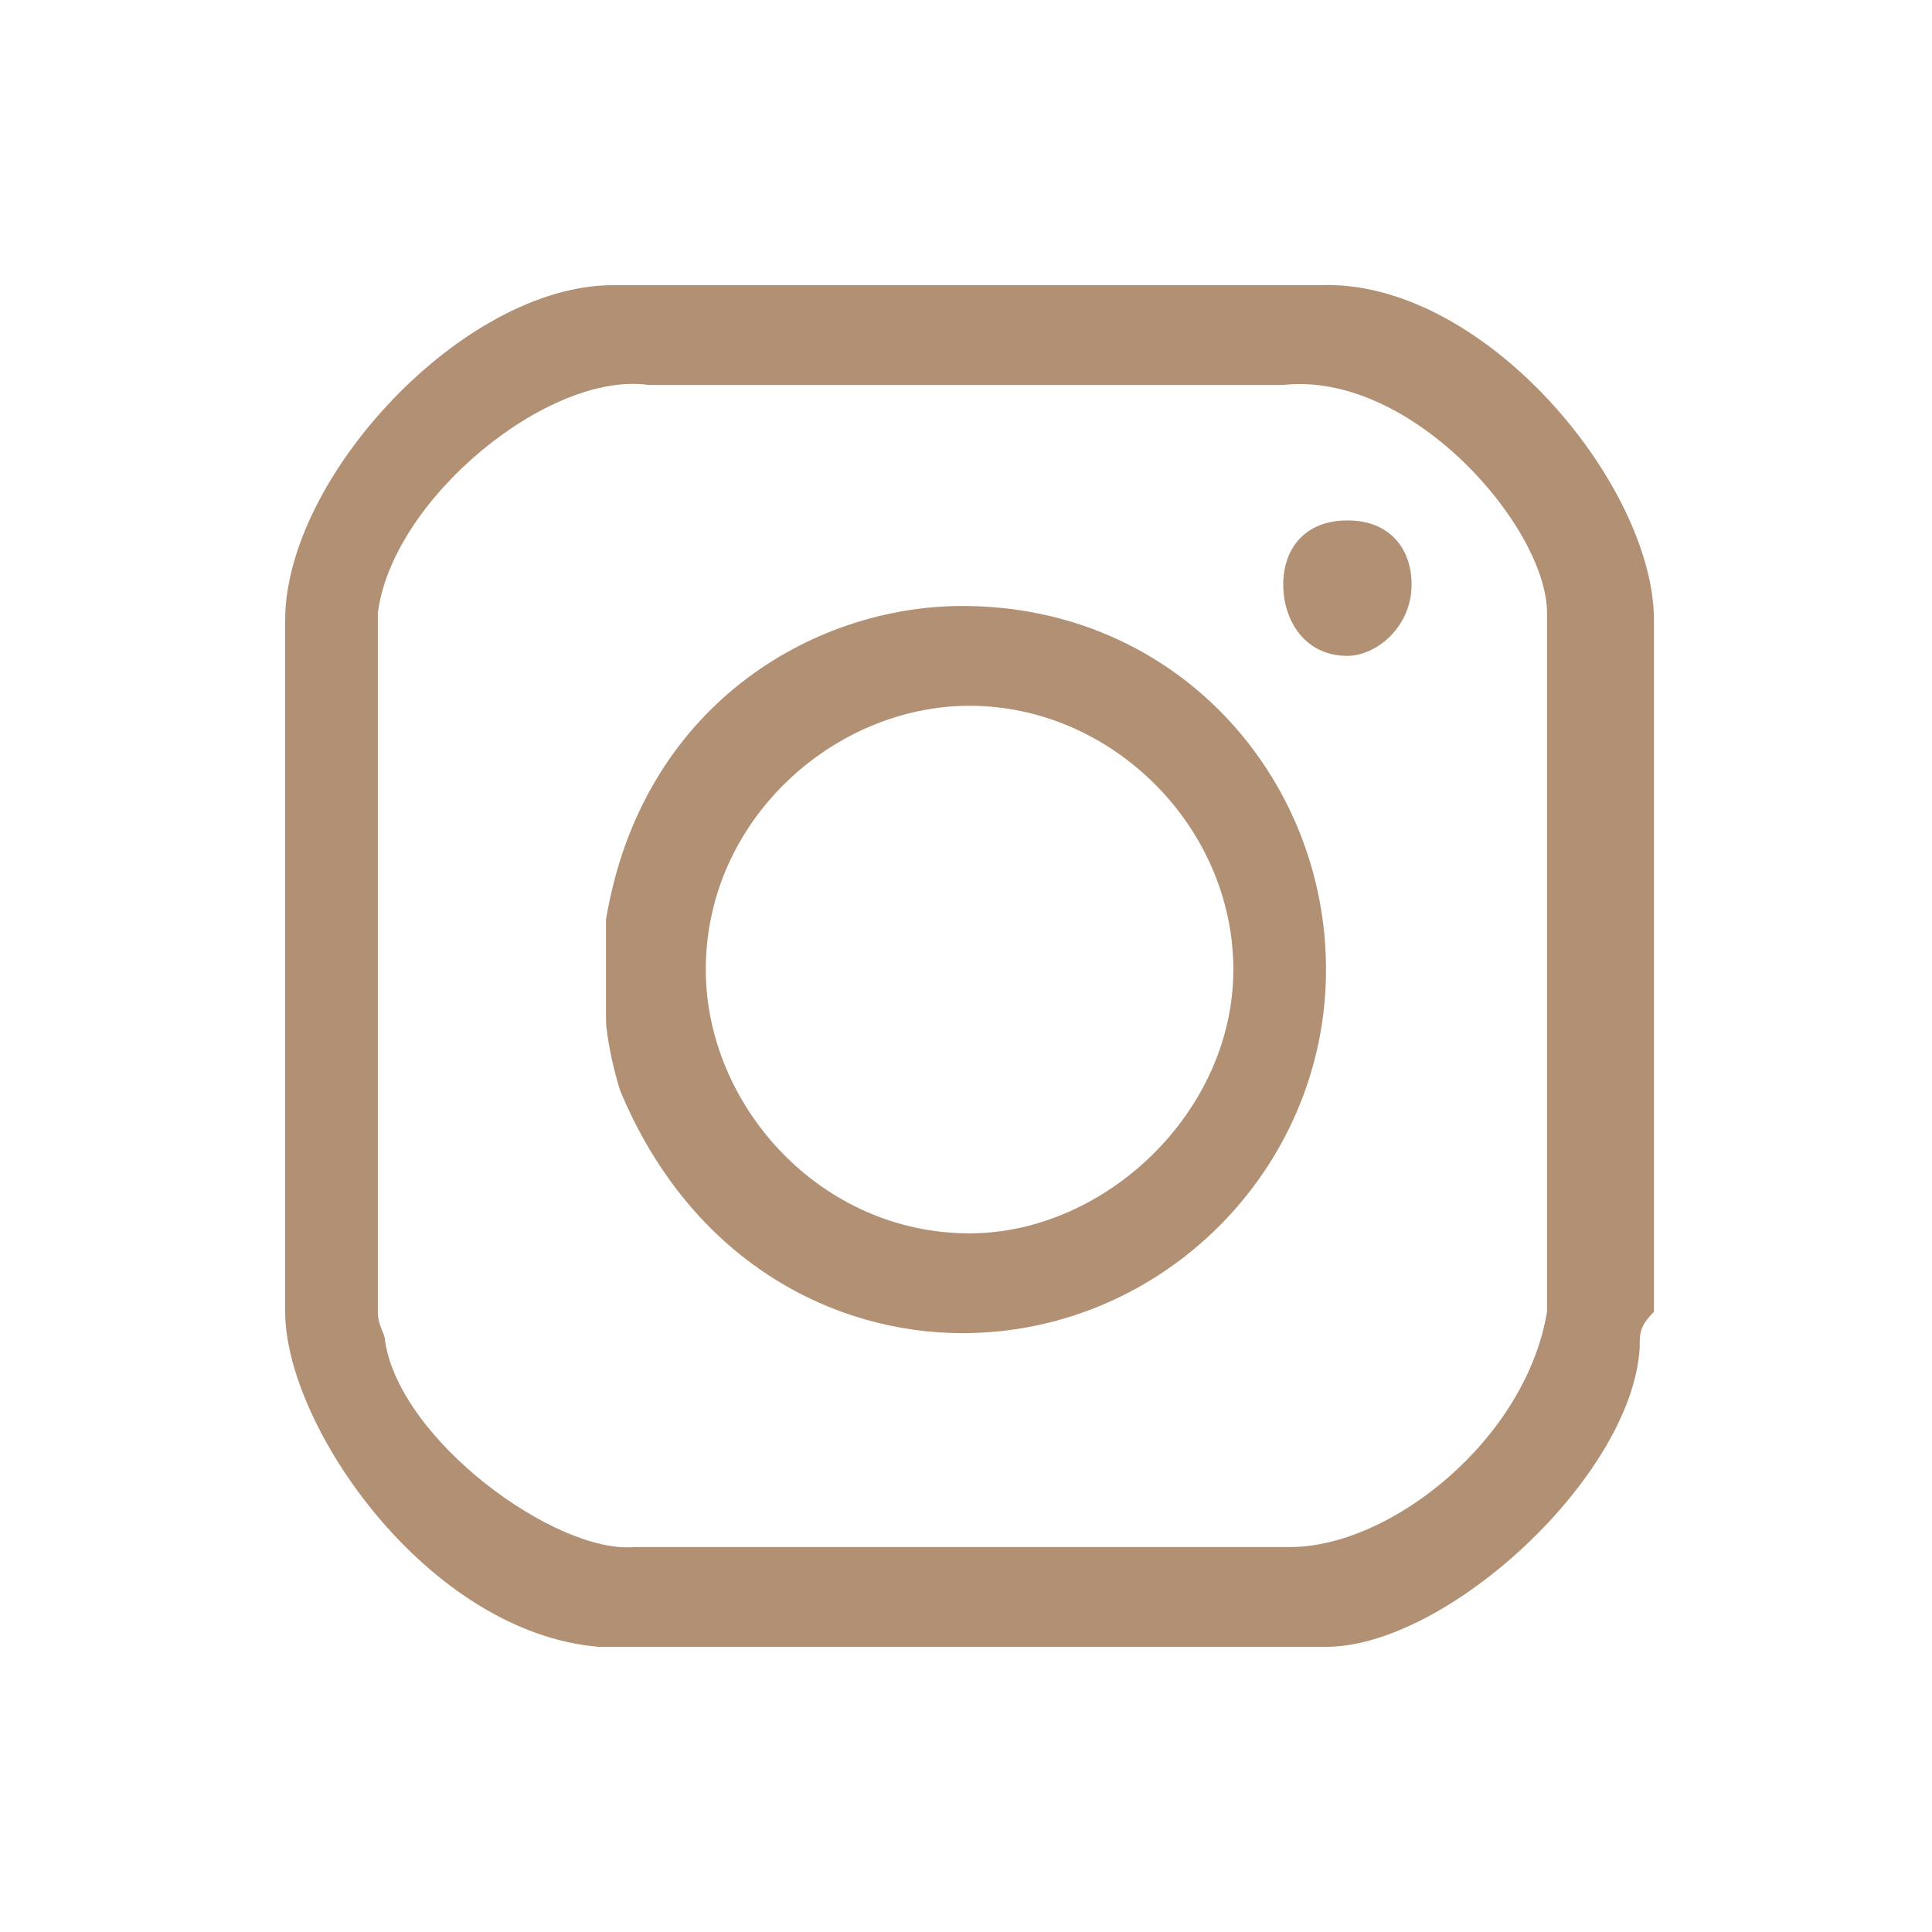 <?xml version="1.0" encoding="utf-8"?>
<!-- Generator: Adobe Illustrator 24.0.1, SVG Export Plug-In . SVG Version: 6.00 Build 0)  -->
<svg version="1.1" id="Layer_1" xmlns="http://www.w3.org/2000/svg" xmlns:xlink="http://www.w3.org/1999/xlink" x="0px" y="0px"
	 viewBox="0 0 27.1 27.1" style="enable-background:new 0 0 27.1 27.1;" xml:space="preserve">
<style type="text/css">
	.st0{fill-rule:evenodd;clip-rule:evenodd;fill:#B29074;}
</style>
<path class="st0" d="M17.3,13.6c0,2-1.8,3.7-3.7,3.7c-2.1,0-3.7-1.8-3.7-3.7c0-2.1,1.8-3.7,3.7-3.7C15.6,9.9,17.3,11.6,17.3,13.6z
	 M18.6,13.6c0,2.8-2.3,5.1-5.1,5.1c-1.8,0-3.8-1-4.8-3.4c-0.1-0.3-0.2-0.8-0.2-1v-1.4c0.5-3,2.9-4.4,5-4.4
	C16.5,8.5,18.6,10.9,18.6,13.6z M19.8,8.2c0,0.6-0.5,1-0.9,1c-0.6,0-0.9-0.5-0.9-1s0.3-0.9,0.9-0.9C19.5,7.3,19.8,7.7,19.8,8.2z
	 M18,5.4c1.8-0.2,3.7,2,3.7,3.2v9.8c-0.3,1.8-2.2,3.3-3.6,3.3H8.9c-1.1,0.1-3.3-1.5-3.5-2.9c0-0.1-0.1-0.2-0.1-0.4V8.6
	C5.5,7,7.7,5.2,9.1,5.4C9.1,5.4,18,5.4,18,5.4z M18.5,4c2.3-0.1,4.7,2.8,4.7,4.7v9.7C23,18.6,23,18.7,23,18.9
	c-0.1,1.8-2.7,4.2-4.4,4.2H8.4C6,22.9,4,20,4,18.4V8.7C4,6.7,6.5,4,8.6,4H18.5z"/>
</svg>
